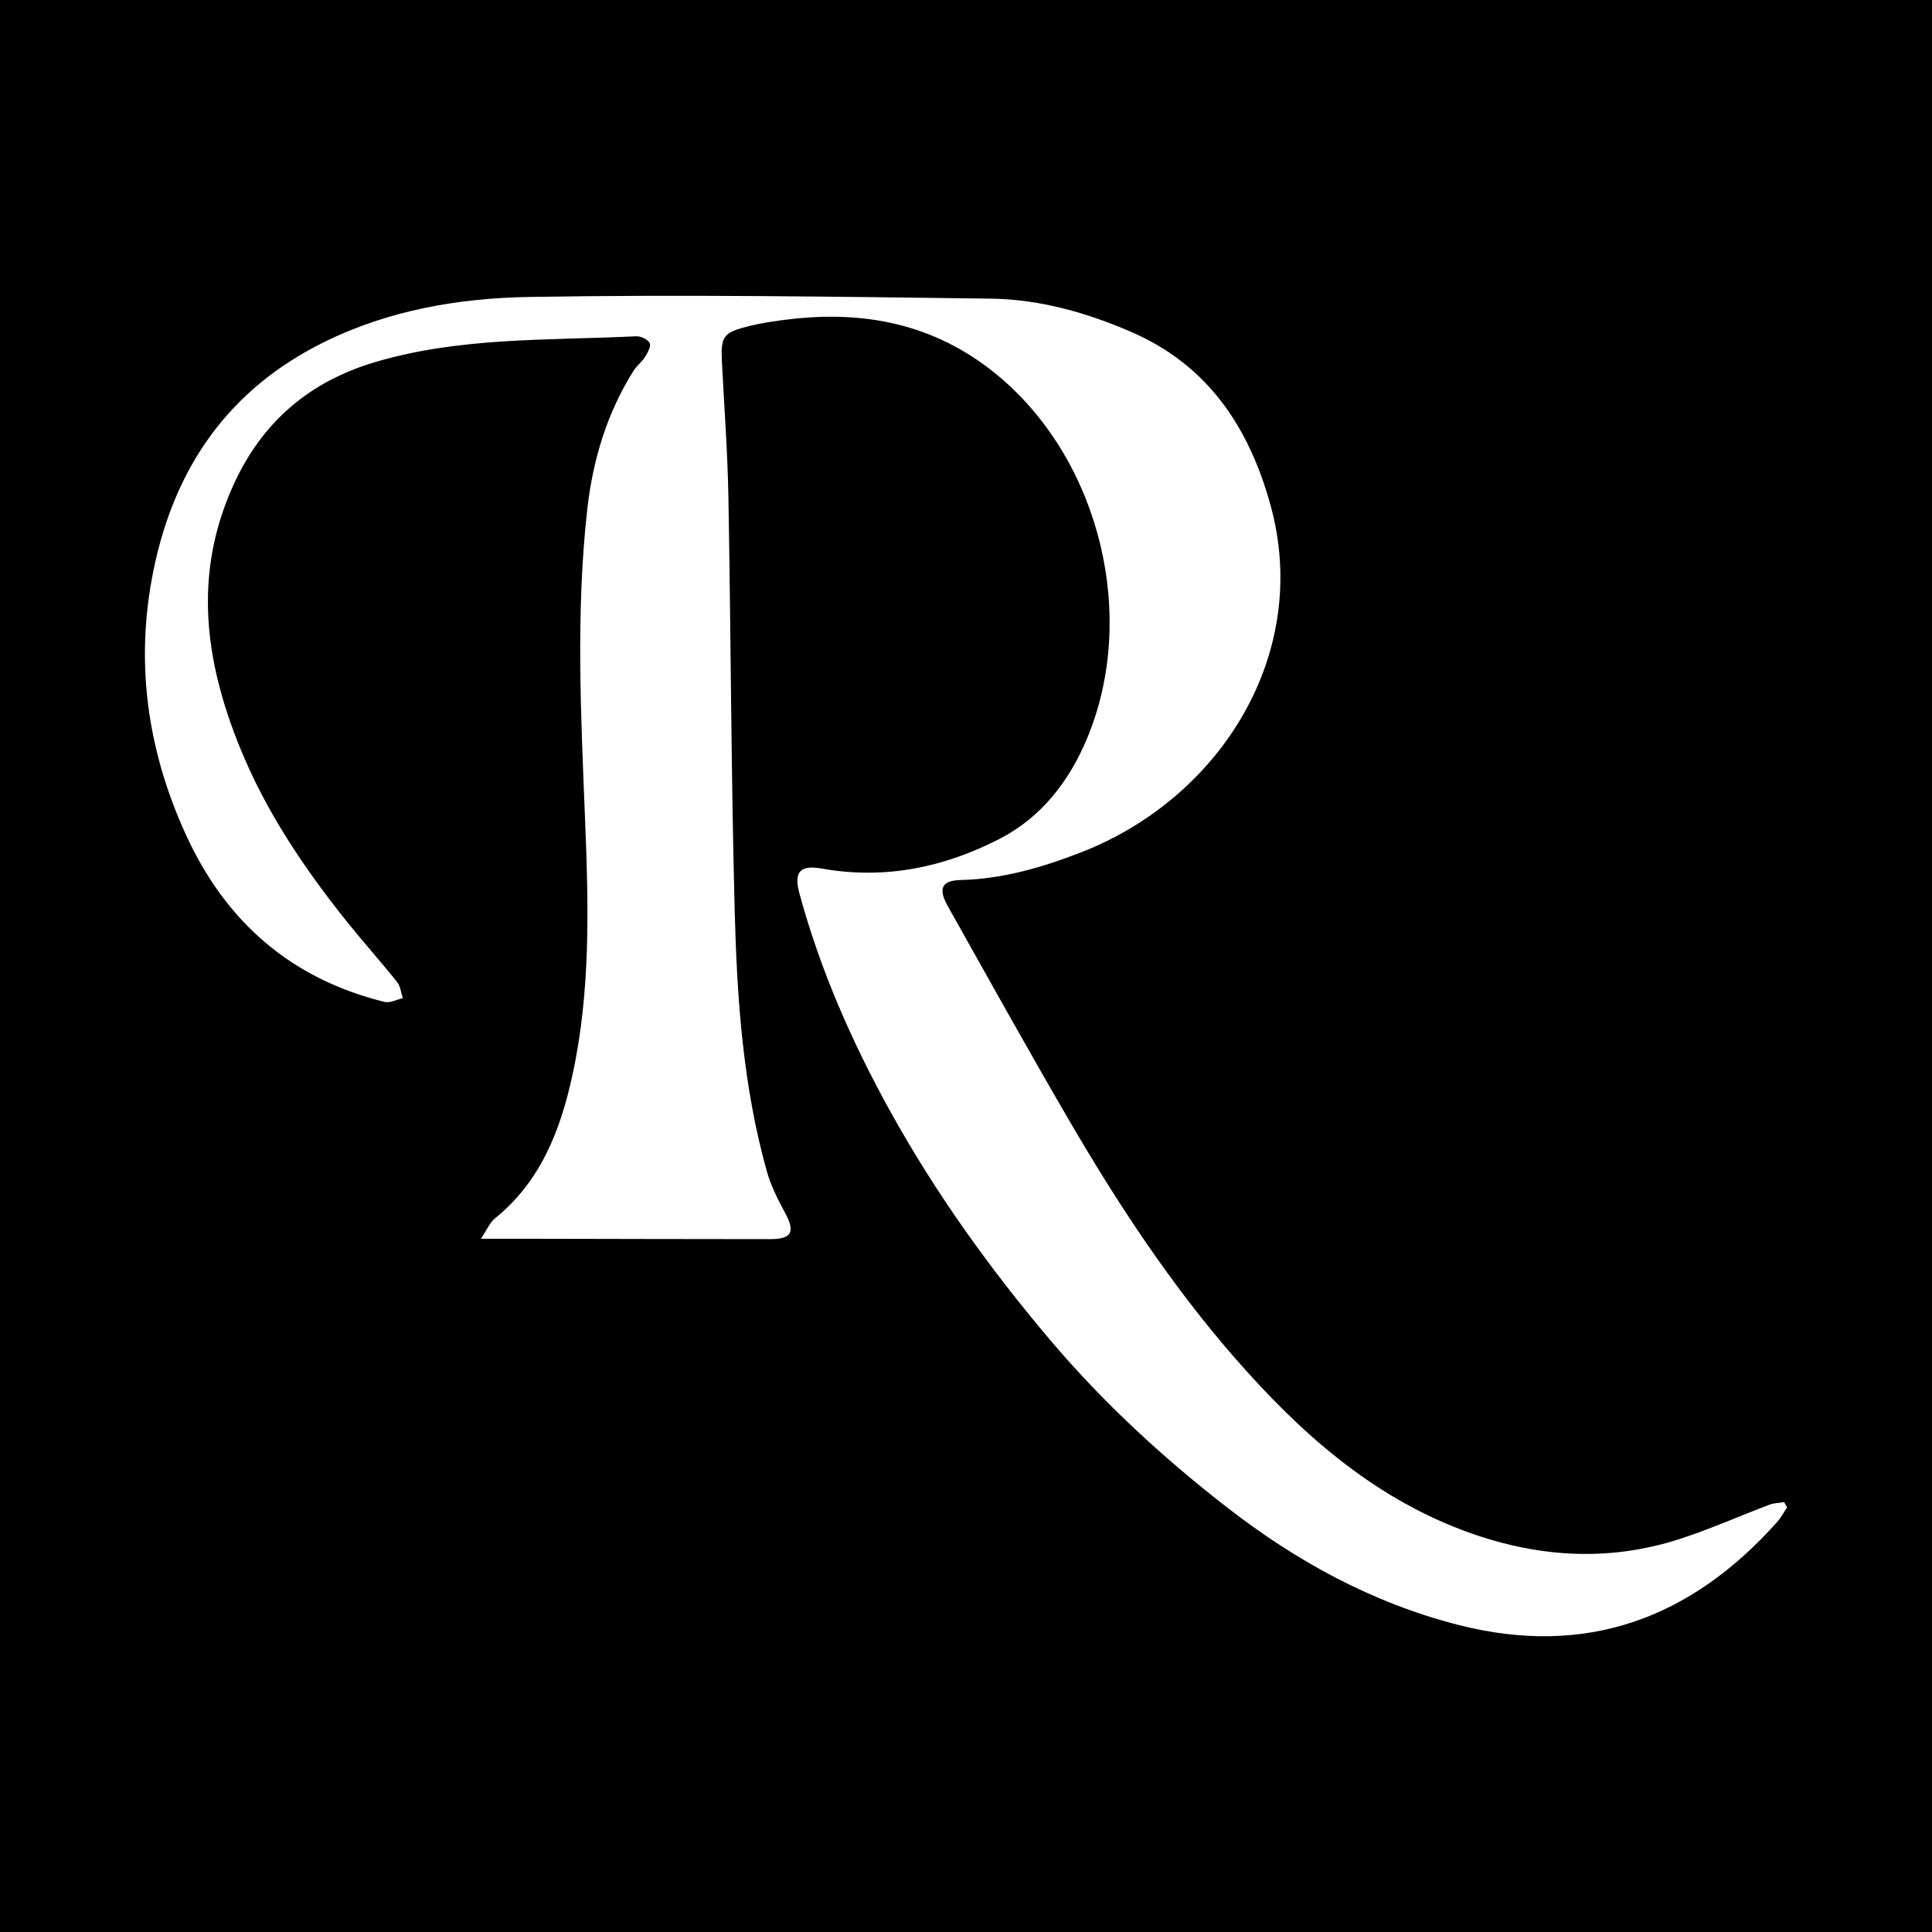 <?xml version="1.0" encoding="utf-8"?>
<!-- Generator: Adobe Illustrator 17.0.0, SVG Export Plug-In . SVG Version: 6.00 Build 0)  -->
<!DOCTYPE svg PUBLIC "-//W3C//DTD SVG 1.1//EN" "http://www.w3.org/Graphics/SVG/1.1/DTD/svg11.dtd">
<svg version="1.1" id="Layer_1" xmlns="http://www.w3.org/2000/svg" xmlns:xlink="http://www.w3.org/1999/xlink" x="0px" y="0px"
	 width="200px" height="200px" viewBox="0 0 200 200" enable-background="new 0 0 200 200" xml:space="preserve">
<rect width="200" height="200"/>
<g>
	<path fill="#FFFFFF" d="M185,156.045c-0.337,0.5-0.62,1.048-1.017,1.494c-8.937,10.033-19.818,14.065-33.083,10.655
		c-8.853-2.276-16.677-6.56-23.866-12.14c-6.686-5.19-12.881-10.905-18.339-17.357c-6.261-7.402-11.892-15.244-16.604-23.777
		c-3.952-7.157-7.186-14.539-9.33-22.412c-0.609-2.237,0.05-3.001,2.307-2.597c6.531,1.172,12.704-0.123,18.463-3.102
		c4.265-2.207,7.154-5.944,8.995-10.348c5.258-12.577,1.399-28.544-8.97-37.372c-6.194-5.273-13.4-6.935-21.318-6.096
		c-1.685,0.178-3.382,0.418-5.017,0.844c-2.39,0.623-2.617,1.087-2.486,3.654c0.236,4.652,0.585,9.303,0.669,13.958
		c0.257,14.29,0.278,28.585,0.652,42.871c0.237,9.059,0.856,18.122,3.323,26.92c0.419,1.494,1.14,2.927,1.884,4.3
		c1.082,1.996,0.723,2.734-1.571,2.734c-8.123-0.001-16.246-0.025-24.369-0.039c-1.669-0.003-3.338,0-5.545,0
		c0.695-1.033,0.954-1.702,1.437-2.092c4.737-3.82,6.777-9.072,8.029-14.783c1.923-8.77,1.678-17.652,1.323-26.521
		c-0.429-10.699-0.968-21.393,0.221-32.07c0.569-5.111,2.028-9.978,4.79-14.379c0.329-0.525,0.87-0.918,1.197-1.444
		c0.271-0.436,0.643-1.118,0.478-1.437c-0.199-0.384-0.928-0.722-1.409-0.698c-9.037,0.446-18.165,0.053-26.984,2.664
		c-6.837,2.024-11.749,6.206-14.723,12.79c-4.148,9.183-2.938,18.137,0.682,27.075c2.695,6.654,6.655,12.535,11.118,18.1
		c1.687,2.104,3.491,4.115,5.175,6.222c0.347,0.434,0.398,1.105,0.586,1.667c-0.63,0.142-1.321,0.527-1.882,0.389
		c-9.691-2.388-16.441-8.279-20.575-17.318c-4.028-8.806-5.286-17.962-3.336-27.44c2.174-10.569,7.746-18.663,17.652-23.551
		c6.72-3.316,13.959-4.546,21.232-4.669c15.919-0.271,31.848-0.024,47.771,0.175c5.078,0.063,9.98,1.457,14.623,3.48
		c7.875,3.431,12.123,9.86,14.341,17.896c4.232,15.337-5.13,30.313-19.607,35.941c-4.002,1.556-8.079,2.754-12.427,2.864
		c-2.003,0.051-2.407,0.863-1.374,2.707c4.088,7.294,8.157,14.601,12.358,21.83c5.127,8.823,10.716,17.352,17.449,25.047
		c6.603,7.546,13.976,14.161,23.572,17.758c7.348,2.755,14.829,3.317,22.365,0.885c3.161-1.02,6.21-2.386,9.322-3.562
		c0.47-0.178,1.008-0.175,1.515-0.255C184.796,155.683,184.898,155.864,185,156.045z"/>
</g>
</svg>
